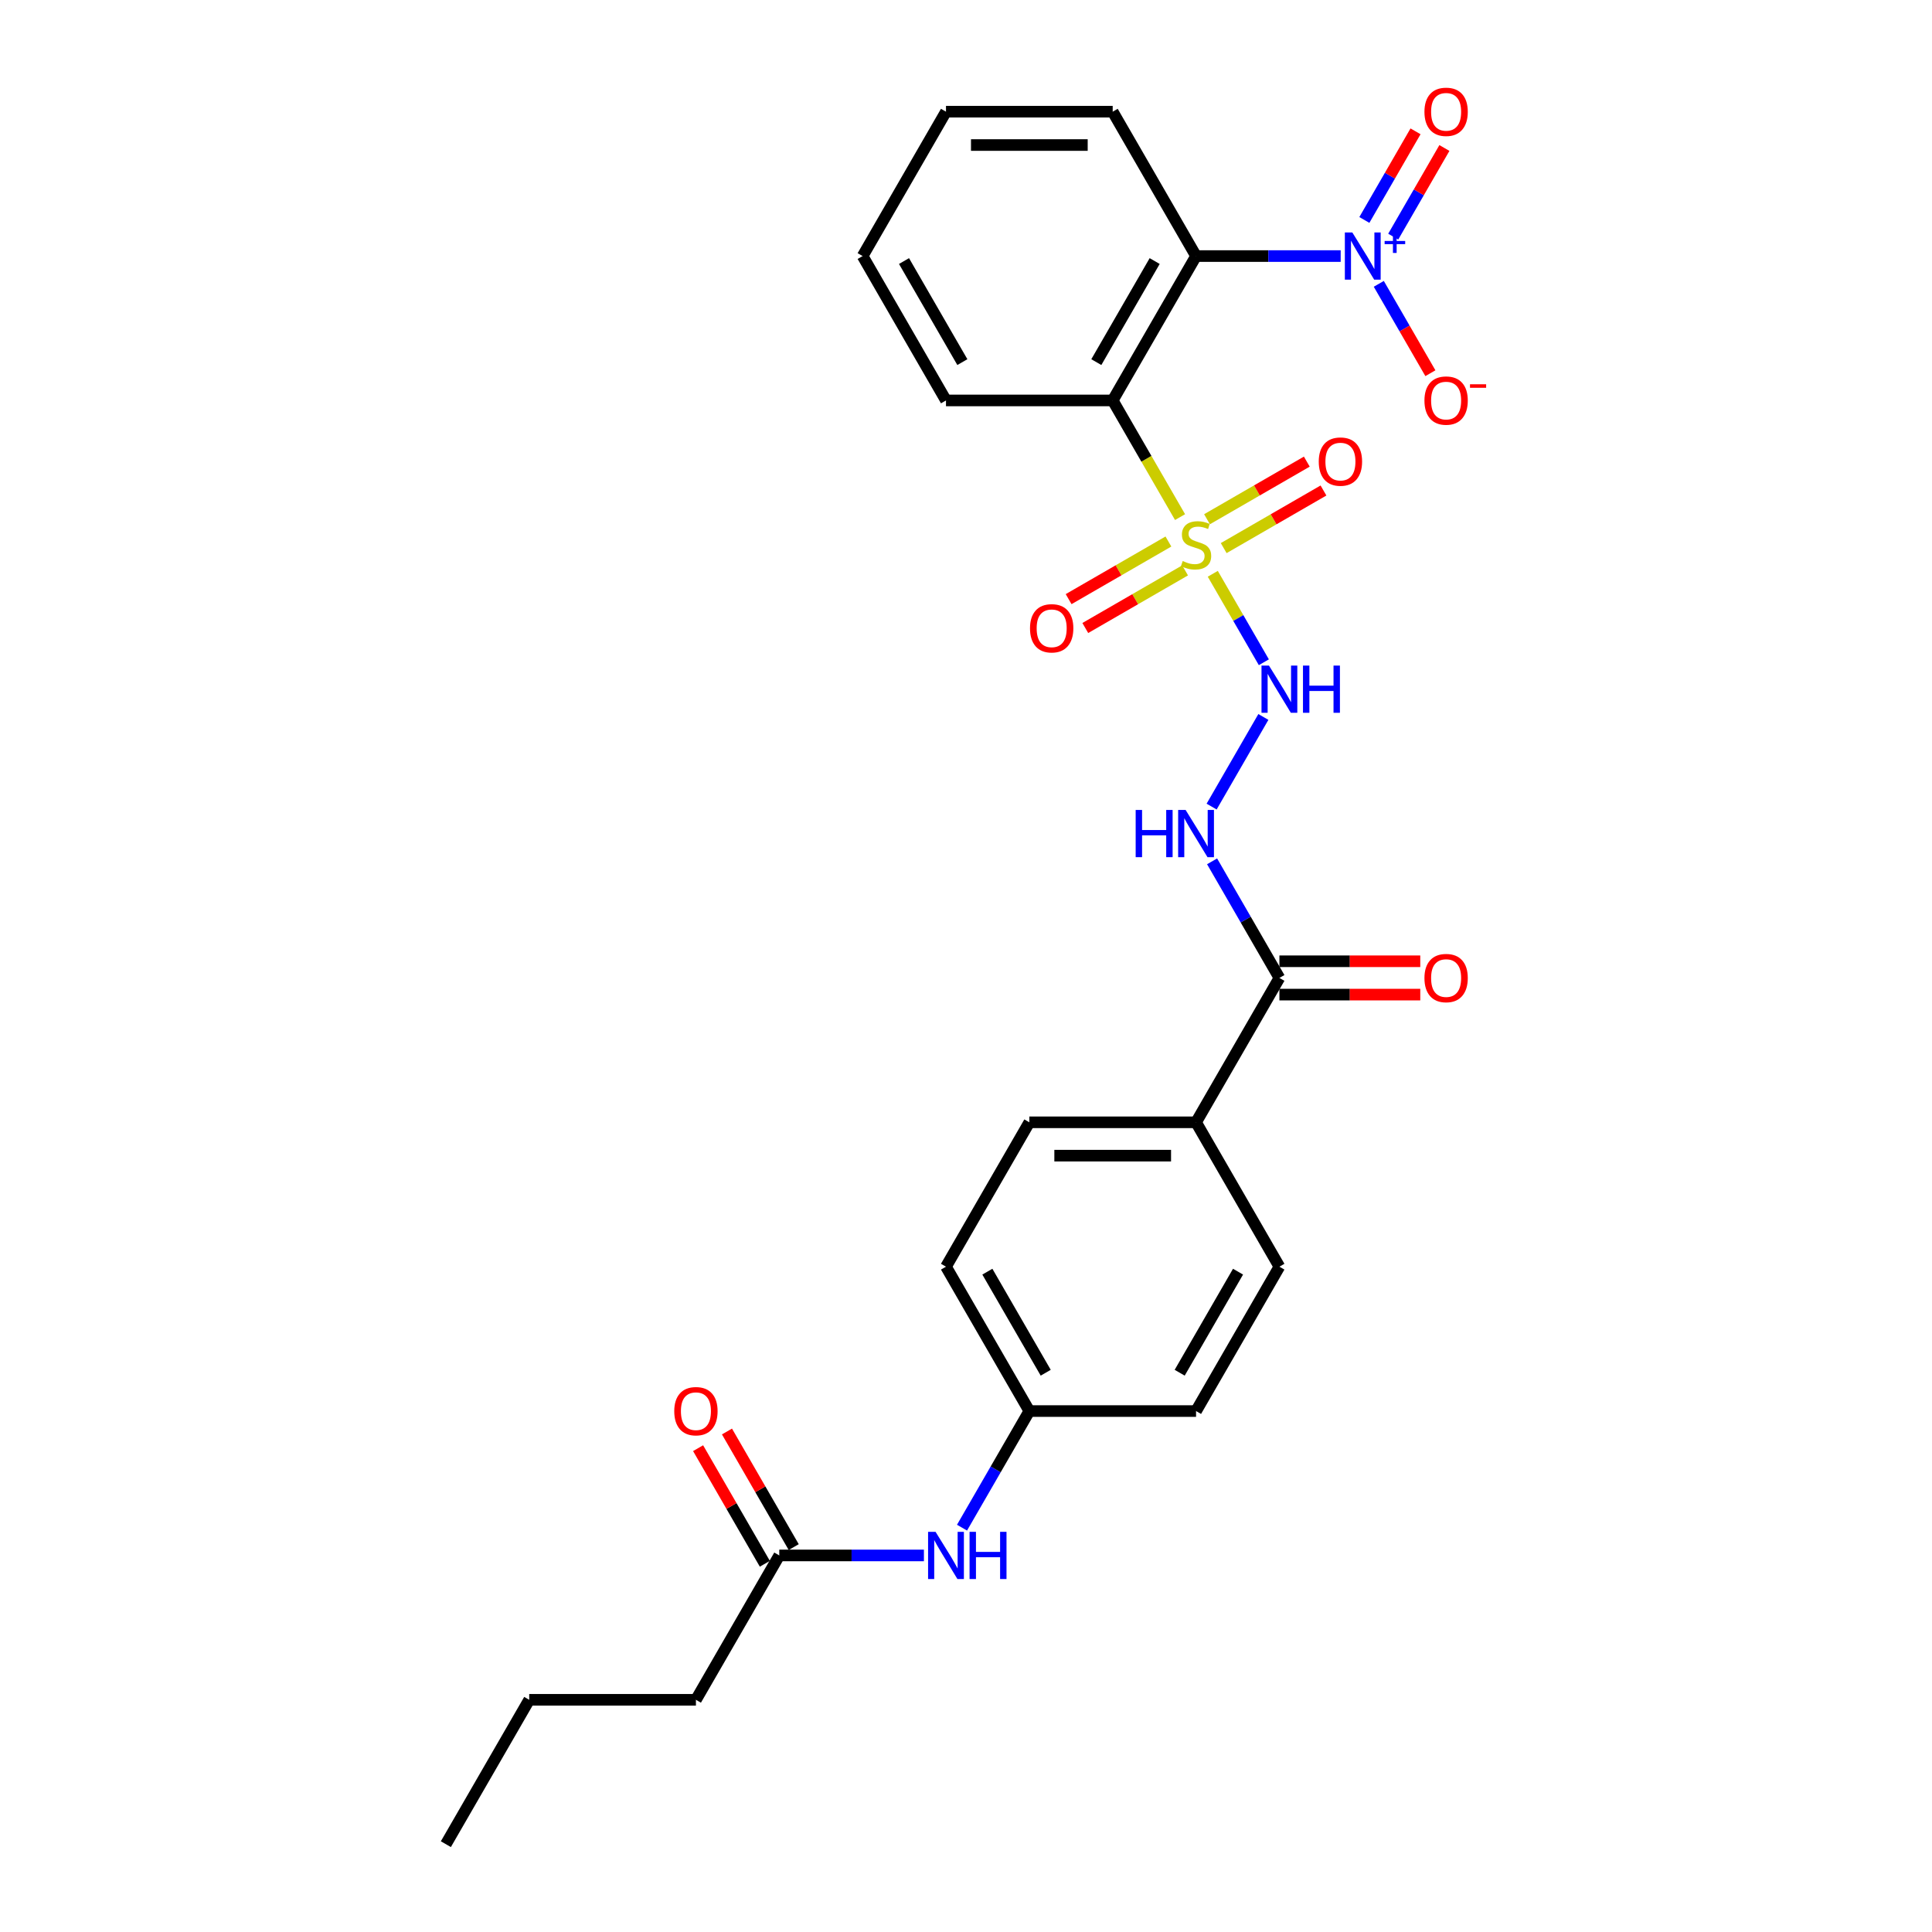 <?xml version='1.0' encoding='iso-8859-1'?>
<svg version='1.1' baseProfile='full'
              xmlns='http://www.w3.org/2000/svg'
                      xmlns:rdkit='http://www.rdkit.org/xml'
                      xmlns:xlink='http://www.w3.org/1999/xlink'
                  xml:space='preserve'
width='1000px' height='1000px' viewBox='0 0 1000 1000'>
<!-- END OF HEADER -->
<rect style='opacity:1.0;fill:#FFFFFF;stroke:none' width='1000' height='1000' x='0' y='0'> </rect>
<path class='bond-0' d='M 610.794,267.654 L 593.362,237.46' style='fill:none;fill-rule:evenodd;stroke:#CCCC00;stroke-width:6px;stroke-linecap:butt;stroke-linejoin:miter;stroke-opacity:1' />
<path class='bond-0' d='M 593.362,237.46 L 575.93,207.267' style='fill:none;fill-rule:evenodd;stroke:#000000;stroke-width:6px;stroke-linecap:butt;stroke-linejoin:miter;stroke-opacity:1' />
<path class='bond-3' d='M 627.733,296.992 L 640.95,319.886' style='fill:none;fill-rule:evenodd;stroke:#CCCC00;stroke-width:6px;stroke-linecap:butt;stroke-linejoin:miter;stroke-opacity:1' />
<path class='bond-3' d='M 640.95,319.886 L 654.168,342.78' style='fill:none;fill-rule:evenodd;stroke:#0000FF;stroke-width:6px;stroke-linecap:butt;stroke-linejoin:miter;stroke-opacity:1' />
<path class='bond-6' d='M 604.767,280.291 L 578.943,295.201' style='fill:none;fill-rule:evenodd;stroke:#CCCC00;stroke-width:6px;stroke-linecap:butt;stroke-linejoin:miter;stroke-opacity:1' />
<path class='bond-6' d='M 578.943,295.201 L 553.118,310.111' style='fill:none;fill-rule:evenodd;stroke:#FF0000;stroke-width:6px;stroke-linecap:butt;stroke-linejoin:miter;stroke-opacity:1' />
<path class='bond-6' d='M 613.396,295.236 L 587.572,310.146' style='fill:none;fill-rule:evenodd;stroke:#CCCC00;stroke-width:6px;stroke-linecap:butt;stroke-linejoin:miter;stroke-opacity:1' />
<path class='bond-6' d='M 587.572,310.146 L 561.747,325.056' style='fill:none;fill-rule:evenodd;stroke:#FF0000;stroke-width:6px;stroke-linecap:butt;stroke-linejoin:miter;stroke-opacity:1' />
<path class='bond-7' d='M 633.381,283.698 L 659.205,268.789' style='fill:none;fill-rule:evenodd;stroke:#CCCC00;stroke-width:6px;stroke-linecap:butt;stroke-linejoin:miter;stroke-opacity:1' />
<path class='bond-7' d='M 659.205,268.789 L 685.03,253.879' style='fill:none;fill-rule:evenodd;stroke:#FF0000;stroke-width:6px;stroke-linecap:butt;stroke-linejoin:miter;stroke-opacity:1' />
<path class='bond-7' d='M 624.752,268.753 L 650.577,253.843' style='fill:none;fill-rule:evenodd;stroke:#CCCC00;stroke-width:6px;stroke-linecap:butt;stroke-linejoin:miter;stroke-opacity:1' />
<path class='bond-7' d='M 650.577,253.843 L 676.401,238.933' style='fill:none;fill-rule:evenodd;stroke:#FF0000;stroke-width:6px;stroke-linecap:butt;stroke-linejoin:miter;stroke-opacity:1' />
<path class='bond-1' d='M 575.93,207.267 L 619.074,132.539' style='fill:none;fill-rule:evenodd;stroke:#000000;stroke-width:6px;stroke-linecap:butt;stroke-linejoin:miter;stroke-opacity:1' />
<path class='bond-1' d='M 567.456,187.429 L 597.657,135.119' style='fill:none;fill-rule:evenodd;stroke:#000000;stroke-width:6px;stroke-linecap:butt;stroke-linejoin:miter;stroke-opacity:1' />
<path class='bond-18' d='M 575.93,207.267 L 489.642,207.267' style='fill:none;fill-rule:evenodd;stroke:#000000;stroke-width:6px;stroke-linecap:butt;stroke-linejoin:miter;stroke-opacity:1' />
<path class='bond-2' d='M 619.074,132.539 L 656.506,132.539' style='fill:none;fill-rule:evenodd;stroke:#000000;stroke-width:6px;stroke-linecap:butt;stroke-linejoin:miter;stroke-opacity:1' />
<path class='bond-2' d='M 656.506,132.539 L 693.938,132.539' style='fill:none;fill-rule:evenodd;stroke:#0000FF;stroke-width:6px;stroke-linecap:butt;stroke-linejoin:miter;stroke-opacity:1' />
<path class='bond-19' d='M 619.074,132.539 L 575.93,57.811' style='fill:none;fill-rule:evenodd;stroke:#000000;stroke-width:6px;stroke-linecap:butt;stroke-linejoin:miter;stroke-opacity:1' />
<path class='bond-8' d='M 713.662,146.915 L 727.014,170.041' style='fill:none;fill-rule:evenodd;stroke:#0000FF;stroke-width:6px;stroke-linecap:butt;stroke-linejoin:miter;stroke-opacity:1' />
<path class='bond-8' d='M 727.014,170.041 L 740.367,193.168' style='fill:none;fill-rule:evenodd;stroke:#FF0000;stroke-width:6px;stroke-linecap:butt;stroke-linejoin:miter;stroke-opacity:1' />
<path class='bond-10' d='M 721.135,122.478 L 734.378,99.541' style='fill:none;fill-rule:evenodd;stroke:#0000FF;stroke-width:6px;stroke-linecap:butt;stroke-linejoin:miter;stroke-opacity:1' />
<path class='bond-10' d='M 734.378,99.541 L 747.62,76.604' style='fill:none;fill-rule:evenodd;stroke:#FF0000;stroke-width:6px;stroke-linecap:butt;stroke-linejoin:miter;stroke-opacity:1' />
<path class='bond-10' d='M 706.189,113.849 L 719.432,90.912' style='fill:none;fill-rule:evenodd;stroke:#0000FF;stroke-width:6px;stroke-linecap:butt;stroke-linejoin:miter;stroke-opacity:1' />
<path class='bond-10' d='M 719.432,90.912 L 732.675,67.975' style='fill:none;fill-rule:evenodd;stroke:#FF0000;stroke-width:6px;stroke-linecap:butt;stroke-linejoin:miter;stroke-opacity:1' />
<path class='bond-4' d='M 653.918,371.098 L 627.134,417.49' style='fill:none;fill-rule:evenodd;stroke:#0000FF;stroke-width:6px;stroke-linecap:butt;stroke-linejoin:miter;stroke-opacity:1' />
<path class='bond-5' d='M 627.374,445.826 L 644.796,476.002' style='fill:none;fill-rule:evenodd;stroke:#0000FF;stroke-width:6px;stroke-linecap:butt;stroke-linejoin:miter;stroke-opacity:1' />
<path class='bond-5' d='M 644.796,476.002 L 662.218,506.178' style='fill:none;fill-rule:evenodd;stroke:#000000;stroke-width:6px;stroke-linecap:butt;stroke-linejoin:miter;stroke-opacity:1' />
<path class='bond-11' d='M 662.218,506.178 L 619.074,580.906' style='fill:none;fill-rule:evenodd;stroke:#000000;stroke-width:6px;stroke-linecap:butt;stroke-linejoin:miter;stroke-opacity:1' />
<path class='bond-13' d='M 662.218,514.807 L 698.675,514.807' style='fill:none;fill-rule:evenodd;stroke:#000000;stroke-width:6px;stroke-linecap:butt;stroke-linejoin:miter;stroke-opacity:1' />
<path class='bond-13' d='M 698.675,514.807 L 735.132,514.807' style='fill:none;fill-rule:evenodd;stroke:#FF0000;stroke-width:6px;stroke-linecap:butt;stroke-linejoin:miter;stroke-opacity:1' />
<path class='bond-13' d='M 662.218,497.549 L 698.675,497.549' style='fill:none;fill-rule:evenodd;stroke:#000000;stroke-width:6px;stroke-linecap:butt;stroke-linejoin:miter;stroke-opacity:1' />
<path class='bond-13' d='M 698.675,497.549 L 735.132,497.549' style='fill:none;fill-rule:evenodd;stroke:#FF0000;stroke-width:6px;stroke-linecap:butt;stroke-linejoin:miter;stroke-opacity:1' />
<path class='bond-9' d='M 403.353,805.09 L 440.785,805.09' style='fill:none;fill-rule:evenodd;stroke:#000000;stroke-width:6px;stroke-linecap:butt;stroke-linejoin:miter;stroke-opacity:1' />
<path class='bond-9' d='M 440.785,805.09 L 478.217,805.09' style='fill:none;fill-rule:evenodd;stroke:#0000FF;stroke-width:6px;stroke-linecap:butt;stroke-linejoin:miter;stroke-opacity:1' />
<path class='bond-14' d='M 410.826,800.775 L 393.553,770.858' style='fill:none;fill-rule:evenodd;stroke:#000000;stroke-width:6px;stroke-linecap:butt;stroke-linejoin:miter;stroke-opacity:1' />
<path class='bond-14' d='M 393.553,770.858 L 376.281,740.941' style='fill:none;fill-rule:evenodd;stroke:#FF0000;stroke-width:6px;stroke-linecap:butt;stroke-linejoin:miter;stroke-opacity:1' />
<path class='bond-14' d='M 395.881,809.404 L 378.608,779.487' style='fill:none;fill-rule:evenodd;stroke:#000000;stroke-width:6px;stroke-linecap:butt;stroke-linejoin:miter;stroke-opacity:1' />
<path class='bond-14' d='M 378.608,779.487 L 361.335,749.57' style='fill:none;fill-rule:evenodd;stroke:#FF0000;stroke-width:6px;stroke-linecap:butt;stroke-linejoin:miter;stroke-opacity:1' />
<path class='bond-22' d='M 403.353,805.09 L 360.209,879.818' style='fill:none;fill-rule:evenodd;stroke:#000000;stroke-width:6px;stroke-linecap:butt;stroke-linejoin:miter;stroke-opacity:1' />
<path class='bond-15' d='M 619.074,580.906 L 532.786,580.906' style='fill:none;fill-rule:evenodd;stroke:#000000;stroke-width:6px;stroke-linecap:butt;stroke-linejoin:miter;stroke-opacity:1' />
<path class='bond-15' d='M 606.131,598.164 L 545.729,598.164' style='fill:none;fill-rule:evenodd;stroke:#000000;stroke-width:6px;stroke-linecap:butt;stroke-linejoin:miter;stroke-opacity:1' />
<path class='bond-16' d='M 619.074,580.906 L 662.218,655.634' style='fill:none;fill-rule:evenodd;stroke:#000000;stroke-width:6px;stroke-linecap:butt;stroke-linejoin:miter;stroke-opacity:1' />
<path class='bond-12' d='M 497.941,790.714 L 515.364,760.538' style='fill:none;fill-rule:evenodd;stroke:#0000FF;stroke-width:6px;stroke-linecap:butt;stroke-linejoin:miter;stroke-opacity:1' />
<path class='bond-12' d='M 515.364,760.538 L 532.786,730.362' style='fill:none;fill-rule:evenodd;stroke:#000000;stroke-width:6px;stroke-linecap:butt;stroke-linejoin:miter;stroke-opacity:1' />
<path class='bond-20' d='M 532.786,580.906 L 489.642,655.634' style='fill:none;fill-rule:evenodd;stroke:#000000;stroke-width:6px;stroke-linecap:butt;stroke-linejoin:miter;stroke-opacity:1' />
<path class='bond-21' d='M 662.218,655.634 L 619.074,730.362' style='fill:none;fill-rule:evenodd;stroke:#000000;stroke-width:6px;stroke-linecap:butt;stroke-linejoin:miter;stroke-opacity:1' />
<path class='bond-21' d='M 640.801,658.214 L 610.6,710.524' style='fill:none;fill-rule:evenodd;stroke:#000000;stroke-width:6px;stroke-linecap:butt;stroke-linejoin:miter;stroke-opacity:1' />
<path class='bond-17' d='M 532.786,730.362 L 619.074,730.362' style='fill:none;fill-rule:evenodd;stroke:#000000;stroke-width:6px;stroke-linecap:butt;stroke-linejoin:miter;stroke-opacity:1' />
<path class='bond-28' d='M 532.786,730.362 L 489.642,655.634' style='fill:none;fill-rule:evenodd;stroke:#000000;stroke-width:6px;stroke-linecap:butt;stroke-linejoin:miter;stroke-opacity:1' />
<path class='bond-28' d='M 541.26,710.524 L 511.059,658.214' style='fill:none;fill-rule:evenodd;stroke:#000000;stroke-width:6px;stroke-linecap:butt;stroke-linejoin:miter;stroke-opacity:1' />
<path class='bond-24' d='M 489.642,207.267 L 446.497,132.539' style='fill:none;fill-rule:evenodd;stroke:#000000;stroke-width:6px;stroke-linecap:butt;stroke-linejoin:miter;stroke-opacity:1' />
<path class='bond-24' d='M 498.116,187.429 L 467.915,135.119' style='fill:none;fill-rule:evenodd;stroke:#000000;stroke-width:6px;stroke-linecap:butt;stroke-linejoin:miter;stroke-opacity:1' />
<path class='bond-27' d='M 575.93,57.811 L 489.642,57.811' style='fill:none;fill-rule:evenodd;stroke:#000000;stroke-width:6px;stroke-linecap:butt;stroke-linejoin:miter;stroke-opacity:1' />
<path class='bond-27' d='M 562.987,75.069 L 502.585,75.069' style='fill:none;fill-rule:evenodd;stroke:#000000;stroke-width:6px;stroke-linecap:butt;stroke-linejoin:miter;stroke-opacity:1' />
<path class='bond-23' d='M 360.209,879.818 L 273.921,879.818' style='fill:none;fill-rule:evenodd;stroke:#000000;stroke-width:6px;stroke-linecap:butt;stroke-linejoin:miter;stroke-opacity:1' />
<path class='bond-26' d='M 273.921,879.818 L 230.777,954.545' style='fill:none;fill-rule:evenodd;stroke:#000000;stroke-width:6px;stroke-linecap:butt;stroke-linejoin:miter;stroke-opacity:1' />
<path class='bond-25' d='M 446.497,132.539 L 489.642,57.811' style='fill:none;fill-rule:evenodd;stroke:#000000;stroke-width:6px;stroke-linecap:butt;stroke-linejoin:miter;stroke-opacity:1' />
<path  class='atom-0' d='M 612.171 290.382
Q 612.447 290.485, 613.586 290.969
Q 614.725 291.452, 615.968 291.762
Q 617.245 292.039, 618.487 292.039
Q 620.8 292.039, 622.146 290.934
Q 623.492 289.795, 623.492 287.828
Q 623.492 286.482, 622.802 285.653
Q 622.146 284.825, 621.11 284.376
Q 620.075 283.927, 618.349 283.41
Q 616.175 282.754, 614.863 282.133
Q 613.586 281.511, 612.654 280.2
Q 611.757 278.888, 611.757 276.679
Q 611.757 273.607, 613.828 271.709
Q 615.933 269.811, 620.075 269.811
Q 622.905 269.811, 626.115 271.157
L 625.321 273.815
Q 622.388 272.606, 620.179 272.606
Q 617.797 272.606, 616.485 273.607
Q 615.174 274.574, 615.208 276.265
Q 615.208 277.577, 615.864 278.371
Q 616.554 279.164, 617.521 279.613
Q 618.522 280.062, 620.179 280.58
Q 622.388 281.27, 623.699 281.96
Q 625.011 282.65, 625.943 284.066
Q 626.909 285.446, 626.909 287.828
Q 626.909 291.21, 624.631 293.04
Q 622.388 294.834, 618.625 294.834
Q 616.451 294.834, 614.794 294.351
Q 613.172 293.902, 611.239 293.109
L 612.171 290.382
' fill='#CCCC00'/>
<path  class='atom-3' d='M 699.961 120.32
L 707.968 133.264
Q 708.762 134.541, 710.039 136.853
Q 711.316 139.166, 711.385 139.304
L 711.385 120.32
L 714.63 120.32
L 714.63 144.757
L 711.282 144.757
L 702.687 130.606
Q 701.686 128.949, 700.617 127.051
Q 699.581 125.153, 699.27 124.566
L 699.27 144.757
L 696.095 144.757
L 696.095 120.32
L 699.961 120.32
' fill='#0000FF'/>
<path  class='atom-3' d='M 716.68 124.725
L 720.985 124.725
L 720.985 120.192
L 722.899 120.192
L 722.899 124.725
L 727.318 124.725
L 727.318 126.365
L 722.899 126.365
L 722.899 130.922
L 720.985 130.922
L 720.985 126.365
L 716.68 126.365
L 716.68 124.725
' fill='#0000FF'/>
<path  class='atom-4' d='M 656.817 344.504
L 664.824 357.447
Q 665.618 358.724, 666.895 361.037
Q 668.172 363.349, 668.241 363.488
L 668.241 344.504
L 671.486 344.504
L 671.486 368.941
L 668.138 368.941
L 659.543 354.79
Q 658.542 353.133, 657.472 351.235
Q 656.437 349.336, 656.126 348.749
L 656.126 368.941
L 652.951 368.941
L 652.951 344.504
L 656.817 344.504
' fill='#0000FF'/>
<path  class='atom-4' d='M 674.419 344.504
L 677.733 344.504
L 677.733 354.893
L 690.227 354.893
L 690.227 344.504
L 693.541 344.504
L 693.541 368.941
L 690.227 368.941
L 690.227 357.654
L 677.733 357.654
L 677.733 368.941
L 674.419 368.941
L 674.419 344.504
' fill='#0000FF'/>
<path  class='atom-5' d='M 587.82 419.232
L 591.134 419.232
L 591.134 429.621
L 603.628 429.621
L 603.628 419.232
L 606.942 419.232
L 606.942 443.669
L 603.628 443.669
L 603.628 432.382
L 591.134 432.382
L 591.134 443.669
L 587.82 443.669
L 587.82 419.232
' fill='#0000FF'/>
<path  class='atom-5' d='M 613.672 419.232
L 621.68 432.175
Q 622.474 433.452, 623.751 435.765
Q 625.028 438.077, 625.097 438.215
L 625.097 419.232
L 628.341 419.232
L 628.341 443.669
L 624.993 443.669
L 616.399 429.518
Q 615.398 427.861, 614.328 425.962
Q 613.293 424.064, 612.982 423.477
L 612.982 443.669
L 609.807 443.669
L 609.807 419.232
L 613.672 419.232
' fill='#0000FF'/>
<path  class='atom-7' d='M 533.129 325.208
Q 533.129 319.34, 536.028 316.061
Q 538.927 312.782, 544.346 312.782
Q 549.765 312.782, 552.664 316.061
Q 555.564 319.34, 555.564 325.208
Q 555.564 331.144, 552.63 334.527
Q 549.696 337.875, 544.346 337.875
Q 538.962 337.875, 536.028 334.527
Q 533.129 331.179, 533.129 325.208
M 544.346 335.114
Q 548.074 335.114, 550.076 332.629
Q 552.112 330.109, 552.112 325.208
Q 552.112 320.41, 550.076 317.994
Q 548.074 315.544, 544.346 315.544
Q 540.619 315.544, 538.582 317.96
Q 536.58 320.376, 536.58 325.208
Q 536.58 330.144, 538.582 332.629
Q 540.619 335.114, 544.346 335.114
' fill='#FF0000'/>
<path  class='atom-8' d='M 682.584 238.92
Q 682.584 233.052, 685.484 229.773
Q 688.383 226.494, 693.802 226.494
Q 699.221 226.494, 702.12 229.773
Q 705.019 233.052, 705.019 238.92
Q 705.019 244.856, 702.086 248.239
Q 699.152 251.587, 693.802 251.587
Q 688.418 251.587, 685.484 248.239
Q 682.584 244.891, 682.584 238.92
M 693.802 248.825
Q 697.53 248.825, 699.531 246.34
Q 701.568 243.821, 701.568 238.92
Q 701.568 234.122, 699.531 231.706
Q 697.53 229.255, 693.802 229.255
Q 690.074 229.255, 688.038 231.671
Q 686.036 234.087, 686.036 238.92
Q 686.036 243.855, 688.038 246.34
Q 690.074 248.825, 693.802 248.825
' fill='#FF0000'/>
<path  class='atom-9' d='M 737.289 207.336
Q 737.289 201.468, 740.188 198.189
Q 743.088 194.91, 748.507 194.91
Q 753.925 194.91, 756.825 198.189
Q 759.724 201.468, 759.724 207.336
Q 759.724 213.272, 756.79 216.655
Q 753.856 220.003, 748.507 220.003
Q 743.122 220.003, 740.188 216.655
Q 737.289 213.307, 737.289 207.336
M 748.507 217.242
Q 752.234 217.242, 754.236 214.757
Q 756.272 212.237, 756.272 207.336
Q 756.272 202.538, 754.236 200.122
Q 752.234 197.672, 748.507 197.672
Q 744.779 197.672, 742.742 200.088
Q 740.741 202.504, 740.741 207.336
Q 740.741 212.271, 742.742 214.757
Q 744.779 217.242, 748.507 217.242
' fill='#FF0000'/>
<path  class='atom-9' d='M 760.863 198.899
L 769.223 198.899
L 769.223 200.721
L 760.863 200.721
L 760.863 198.899
' fill='#FF0000'/>
<path  class='atom-11' d='M 737.289 57.88
Q 737.289 52.013, 740.188 48.733
Q 743.088 45.455, 748.507 45.455
Q 753.925 45.455, 756.825 48.733
Q 759.724 52.013, 759.724 57.88
Q 759.724 63.817, 756.79 67.199
Q 753.856 70.547, 748.507 70.547
Q 743.122 70.547, 740.188 67.199
Q 737.289 63.851, 737.289 57.88
M 748.507 67.786
Q 752.234 67.786, 754.236 65.301
Q 756.272 62.781, 756.272 57.88
Q 756.272 53.082, 754.236 50.666
Q 752.234 48.216, 748.507 48.216
Q 744.779 48.216, 742.742 50.632
Q 740.741 53.048, 740.741 57.88
Q 740.741 62.816, 742.742 65.301
Q 744.779 67.786, 748.507 67.786
' fill='#FF0000'/>
<path  class='atom-13' d='M 484.24 792.871
L 492.248 805.815
Q 493.041 807.092, 494.318 809.404
Q 495.595 811.717, 495.665 811.855
L 495.665 792.871
L 498.909 792.871
L 498.909 817.308
L 495.561 817.308
L 486.967 803.157
Q 485.966 801.5, 484.896 799.602
Q 483.86 797.703, 483.55 797.117
L 483.55 817.308
L 480.374 817.308
L 480.374 792.871
L 484.24 792.871
' fill='#0000FF'/>
<path  class='atom-13' d='M 501.843 792.871
L 505.156 792.871
L 505.156 803.26
L 517.651 803.26
L 517.651 792.871
L 520.964 792.871
L 520.964 817.308
L 517.651 817.308
L 517.651 806.022
L 505.156 806.022
L 505.156 817.308
L 501.843 817.308
L 501.843 792.871
' fill='#0000FF'/>
<path  class='atom-14' d='M 737.289 506.247
Q 737.289 500.38, 740.188 497.101
Q 743.088 493.822, 748.507 493.822
Q 753.925 493.822, 756.825 497.101
Q 759.724 500.38, 759.724 506.247
Q 759.724 512.184, 756.79 515.566
Q 753.856 518.914, 748.507 518.914
Q 743.122 518.914, 740.188 515.566
Q 737.289 512.218, 737.289 506.247
M 748.507 516.153
Q 752.234 516.153, 754.236 513.668
Q 756.272 511.148, 756.272 506.247
Q 756.272 501.45, 754.236 499.034
Q 752.234 496.583, 748.507 496.583
Q 744.779 496.583, 742.742 498.999
Q 740.741 501.415, 740.741 506.247
Q 740.741 511.183, 742.742 513.668
Q 744.779 516.153, 748.507 516.153
' fill='#FF0000'/>
<path  class='atom-15' d='M 348.992 730.431
Q 348.992 724.563, 351.891 721.284
Q 354.79 718.005, 360.209 718.005
Q 365.628 718.005, 368.527 721.284
Q 371.427 724.563, 371.427 730.431
Q 371.427 736.368, 368.493 739.75
Q 365.559 743.098, 360.209 743.098
Q 354.825 743.098, 351.891 739.75
Q 348.992 736.402, 348.992 730.431
M 360.209 740.337
Q 363.937 740.337, 365.939 737.852
Q 367.975 735.332, 367.975 730.431
Q 367.975 725.633, 365.939 723.217
Q 363.937 720.767, 360.209 720.767
Q 356.481 720.767, 354.445 723.183
Q 352.443 725.599, 352.443 730.431
Q 352.443 735.367, 354.445 737.852
Q 356.481 740.337, 360.209 740.337
' fill='#FF0000'/>
</svg>
